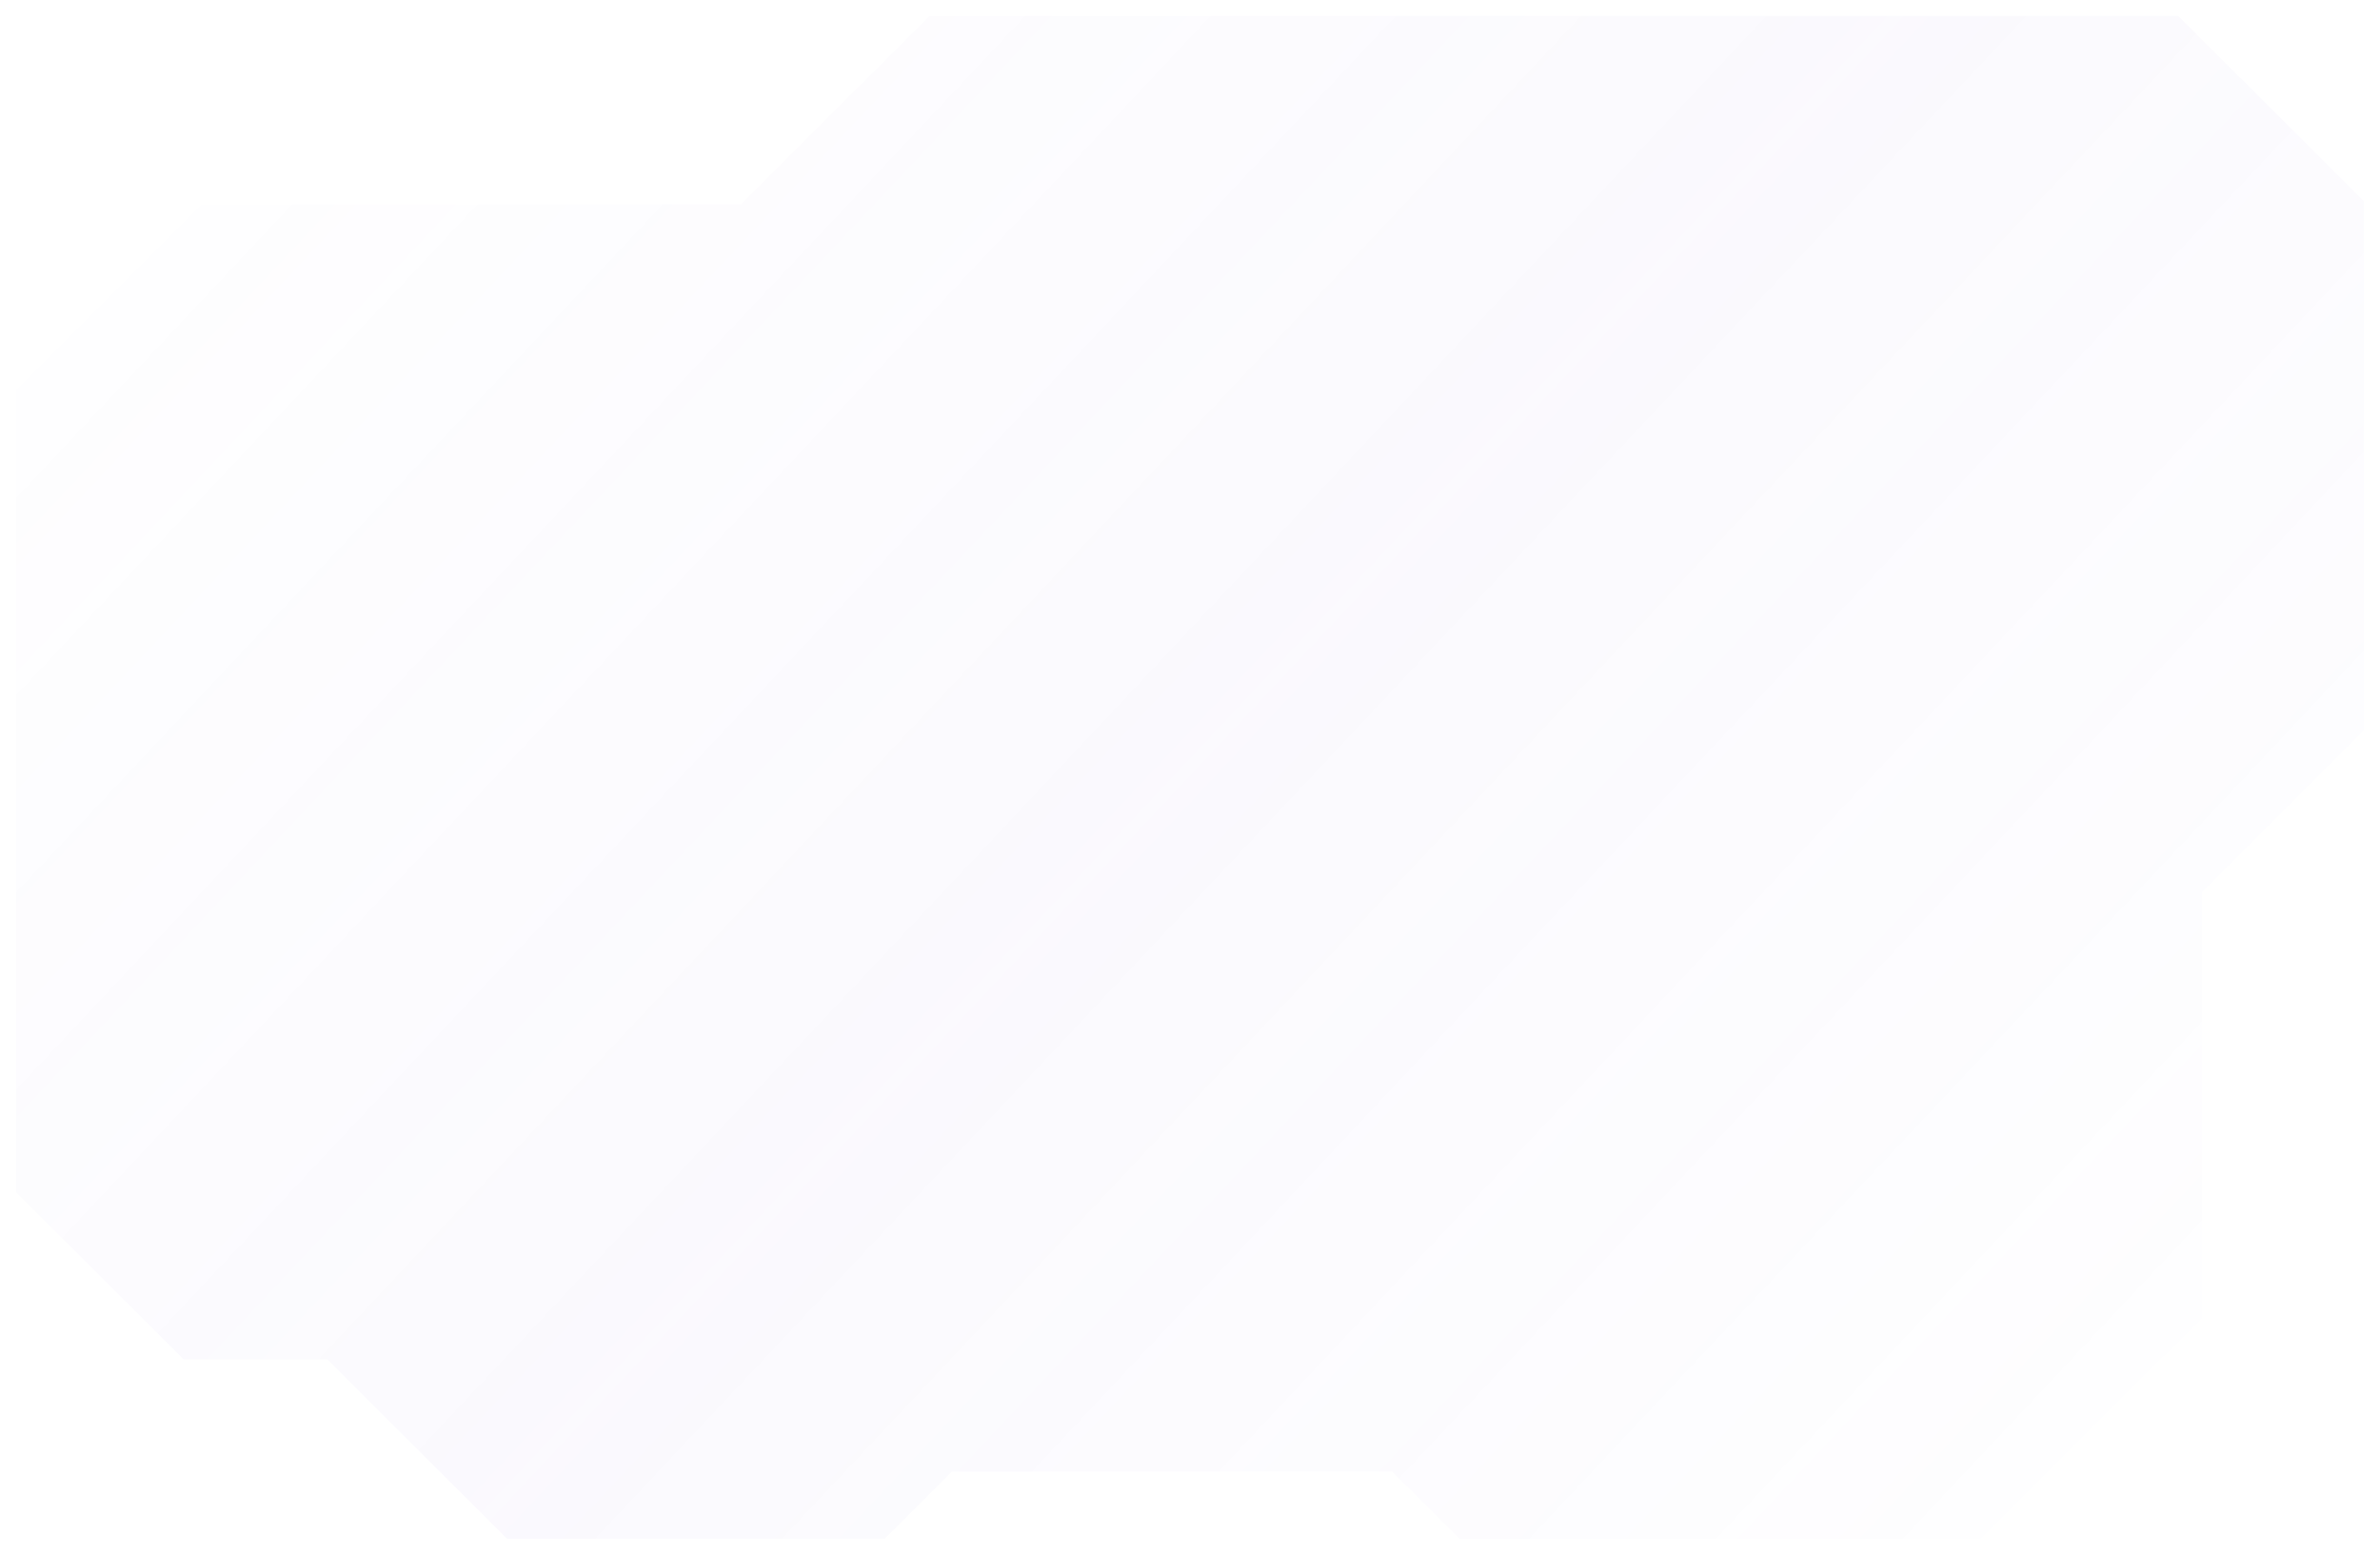 <svg width="222" height="145" viewBox="0 0 222 145" fill="none" xmlns="http://www.w3.org/2000/svg">
<g filter="url(#filter0_i_280_11837)">
<path d="M221 18.561V68.319L205.914 83.371V123.094L184.962 144H135.933L129.648 137.728H89L82.714 144H47.095L30.333 127.275H16.924L1 111.386V36.123L18.6 18.561H68.886L86.486 1H203.4L221 18.561Z" fill="url(#paint0_linear_280_11837)"/>
</g>
<path d="M221 18.561V68.319L205.914 83.371V123.094L184.962 144H135.933L129.648 137.728H89L82.714 144H47.095L30.333 127.275H16.924L1 111.386V36.123L18.6 18.561H68.886L86.486 1H203.4L221 18.561Z" stroke="white"/>
<defs>
<filter id="filter0_i_280_11837" x="1" y="1" width="220" height="143" filterUnits="userSpaceOnUse" color-interpolation-filters="sRGB">
<feFlood flood-opacity="0" result="BackgroundImageFix"/>
<feBlend mode="normal" in="SourceGraphic" in2="BackgroundImageFix" result="shape"/>
<feColorMatrix in="SourceAlpha" type="matrix" values="0 0 0 0 0 0 0 0 0 0 0 0 0 0 0 0 0 0 127 0" result="hardAlpha"/>
<feOffset/>
<feGaussianBlur stdDeviation="10"/>
<feComposite in2="hardAlpha" operator="arithmetic" k2="-1" k3="1"/>
<feColorMatrix type="matrix" values="0 0 0 0 0.549 0 0 0 0 0.443 0 0 0 0 0.878 0 0 0 0.35 0"/>
<feBlend mode="normal" in2="shape" result="effect1_innerShadow_280_11837"/>
</filter>
<linearGradient id="paint0_linear_280_11837" x1="220.581" y1="144" x2="32.651" y2="-32.669" gradientUnits="userSpaceOnUse">
<stop stop-color="#8C71E0" stop-opacity="0"/>
<stop offset="0.502" stop-color="#8C71E0" stop-opacity="0.04"/>
<stop offset="1" stop-color="#8C71E0" stop-opacity="0"/>
</linearGradient>
</defs>
</svg>
